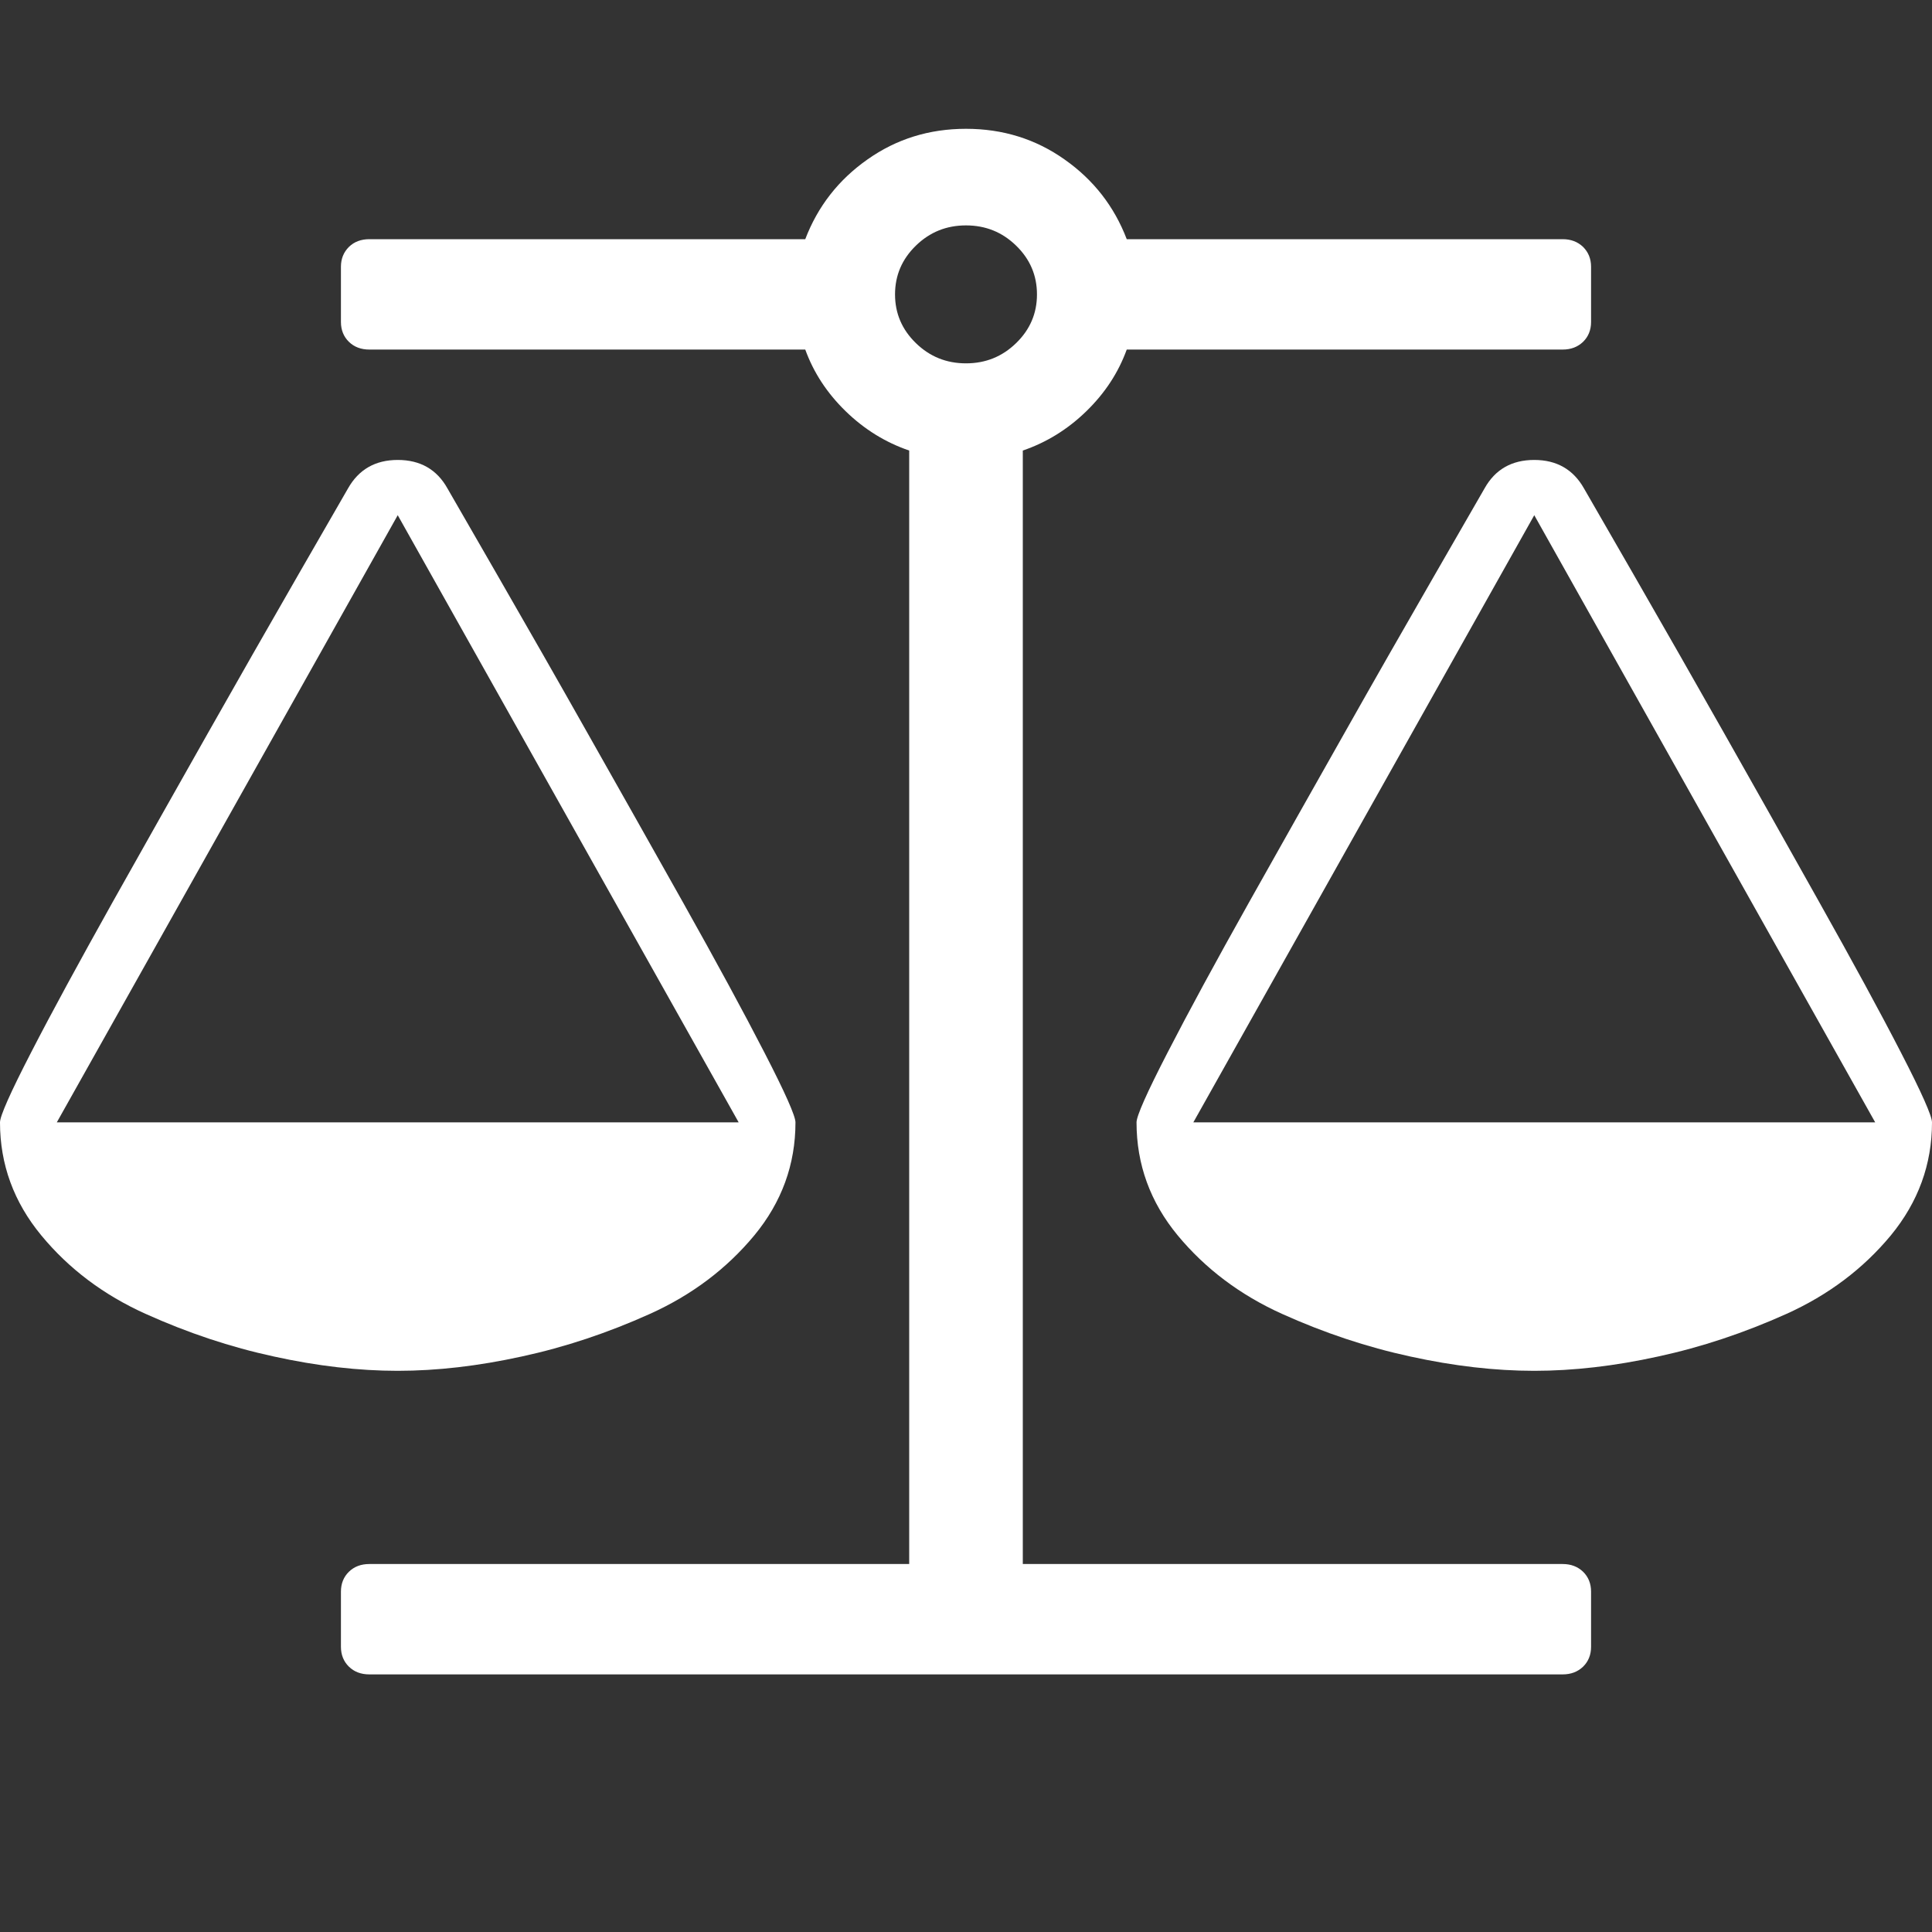 <svg width="15" height="15" viewBox="0 0 15 15" fill="none" xmlns="http://www.w3.org/2000/svg">
<rect x="0" y="0" width="15" height="15" fill="#333333" stroke="none"/>
<g clip-path="url(#clip0)">
<path d="M11.912 4L9.265 8.714H14.559L11.912 4ZM3.088 4L0.441 8.714H5.735L3.088 4ZM8.748 2.714C8.683 2.893 8.579 3.052 8.434 3.193C8.289 3.334 8.125 3.435 7.941 3.498V12.143H12.132C12.197 12.143 12.249 12.163 12.291 12.203C12.332 12.243 12.353 12.295 12.353 12.357V12.786C12.353 12.848 12.332 12.9 12.291 12.94C12.249 12.98 12.197 13 12.132 13H2.868C2.803 13 2.75 12.98 2.709 12.94C2.668 12.9 2.647 12.848 2.647 12.786V12.357C2.647 12.295 2.668 12.243 2.709 12.203C2.75 12.163 2.803 12.143 2.868 12.143H7.059V3.498C6.875 3.435 6.711 3.334 6.566 3.193C6.421 3.052 6.317 2.893 6.252 2.714H2.868C2.803 2.714 2.75 2.694 2.709 2.654C2.668 2.614 2.647 2.562 2.647 2.5V2.071C2.647 2.009 2.668 1.958 2.709 1.917C2.75 1.877 2.803 1.857 2.868 1.857H6.252C6.349 1.603 6.51 1.396 6.735 1.238C6.96 1.079 7.215 1 7.5 1C7.785 1 8.04 1.079 8.265 1.238C8.49 1.396 8.651 1.603 8.748 1.857H12.132C12.197 1.857 12.249 1.877 12.291 1.917C12.332 1.958 12.353 2.009 12.353 2.071V2.5C12.353 2.562 12.332 2.614 12.291 2.654C12.249 2.694 12.197 2.714 12.132 2.714H8.748ZM7.5 2.821C7.652 2.821 7.781 2.769 7.889 2.664C7.997 2.559 8.051 2.433 8.051 2.286C8.051 2.138 7.997 2.012 7.889 1.907C7.781 1.802 7.652 1.75 7.5 1.75C7.348 1.75 7.219 1.802 7.111 1.907C7.003 2.012 6.949 2.138 6.949 2.286C6.949 2.433 7.003 2.559 7.111 2.664C7.219 2.769 7.348 2.821 7.5 2.821ZM15 8.714C15 9.04 14.893 9.333 14.68 9.592C14.466 9.85 14.196 10.054 13.87 10.201C13.543 10.348 13.211 10.459 12.873 10.532C12.536 10.606 12.215 10.643 11.912 10.643C11.608 10.643 11.288 10.606 10.95 10.532C10.612 10.459 10.28 10.348 9.954 10.201C9.628 10.054 9.358 9.85 9.144 9.592C8.93 9.333 8.824 9.04 8.824 8.714C8.824 8.665 8.904 8.484 9.065 8.172C9.226 7.859 9.437 7.47 9.699 7.003C9.961 6.537 10.207 6.1 10.437 5.694C10.666 5.288 10.901 4.877 11.14 4.462C11.379 4.047 11.507 3.824 11.526 3.792C11.608 3.645 11.737 3.571 11.912 3.571C12.086 3.571 12.215 3.645 12.298 3.792C12.316 3.824 12.445 4.047 12.684 4.462C12.923 4.877 13.157 5.288 13.387 5.694C13.617 6.1 13.863 6.537 14.124 7.003C14.386 7.47 14.598 7.859 14.759 8.172C14.92 8.484 15 8.665 15 8.714ZM6.176 8.714C6.176 9.04 6.07 9.333 5.856 9.592C5.642 9.85 5.372 10.054 5.046 10.201C4.72 10.348 4.388 10.459 4.05 10.532C3.712 10.606 3.392 10.643 3.088 10.643C2.785 10.643 2.464 10.606 2.127 10.532C1.789 10.459 1.457 10.348 1.131 10.201C0.804 10.054 0.534 9.85 0.321 9.592C0.107 9.333 0 9.04 0 8.714C0 8.665 0.08 8.484 0.241 8.172C0.402 7.859 0.614 7.47 0.875 7.003C1.137 6.537 1.383 6.1 1.613 5.694C1.843 5.288 2.077 4.877 2.316 4.462C2.555 4.047 2.684 3.824 2.702 3.792C2.785 3.645 2.914 3.571 3.088 3.571C3.263 3.571 3.392 3.645 3.474 3.792C3.493 3.824 3.621 4.047 3.86 4.462C4.099 4.877 4.334 5.288 4.563 5.694C4.793 6.1 5.039 6.537 5.301 7.003C5.563 7.47 5.774 7.859 5.935 8.172C6.096 8.484 6.176 8.665 6.176 8.714Z" fill="white"/>
</g>
<defs>
<clipPath id="clip0">
<rect width="15" height="15" fill="white"/>
</clipPath>
</defs>
</svg>
